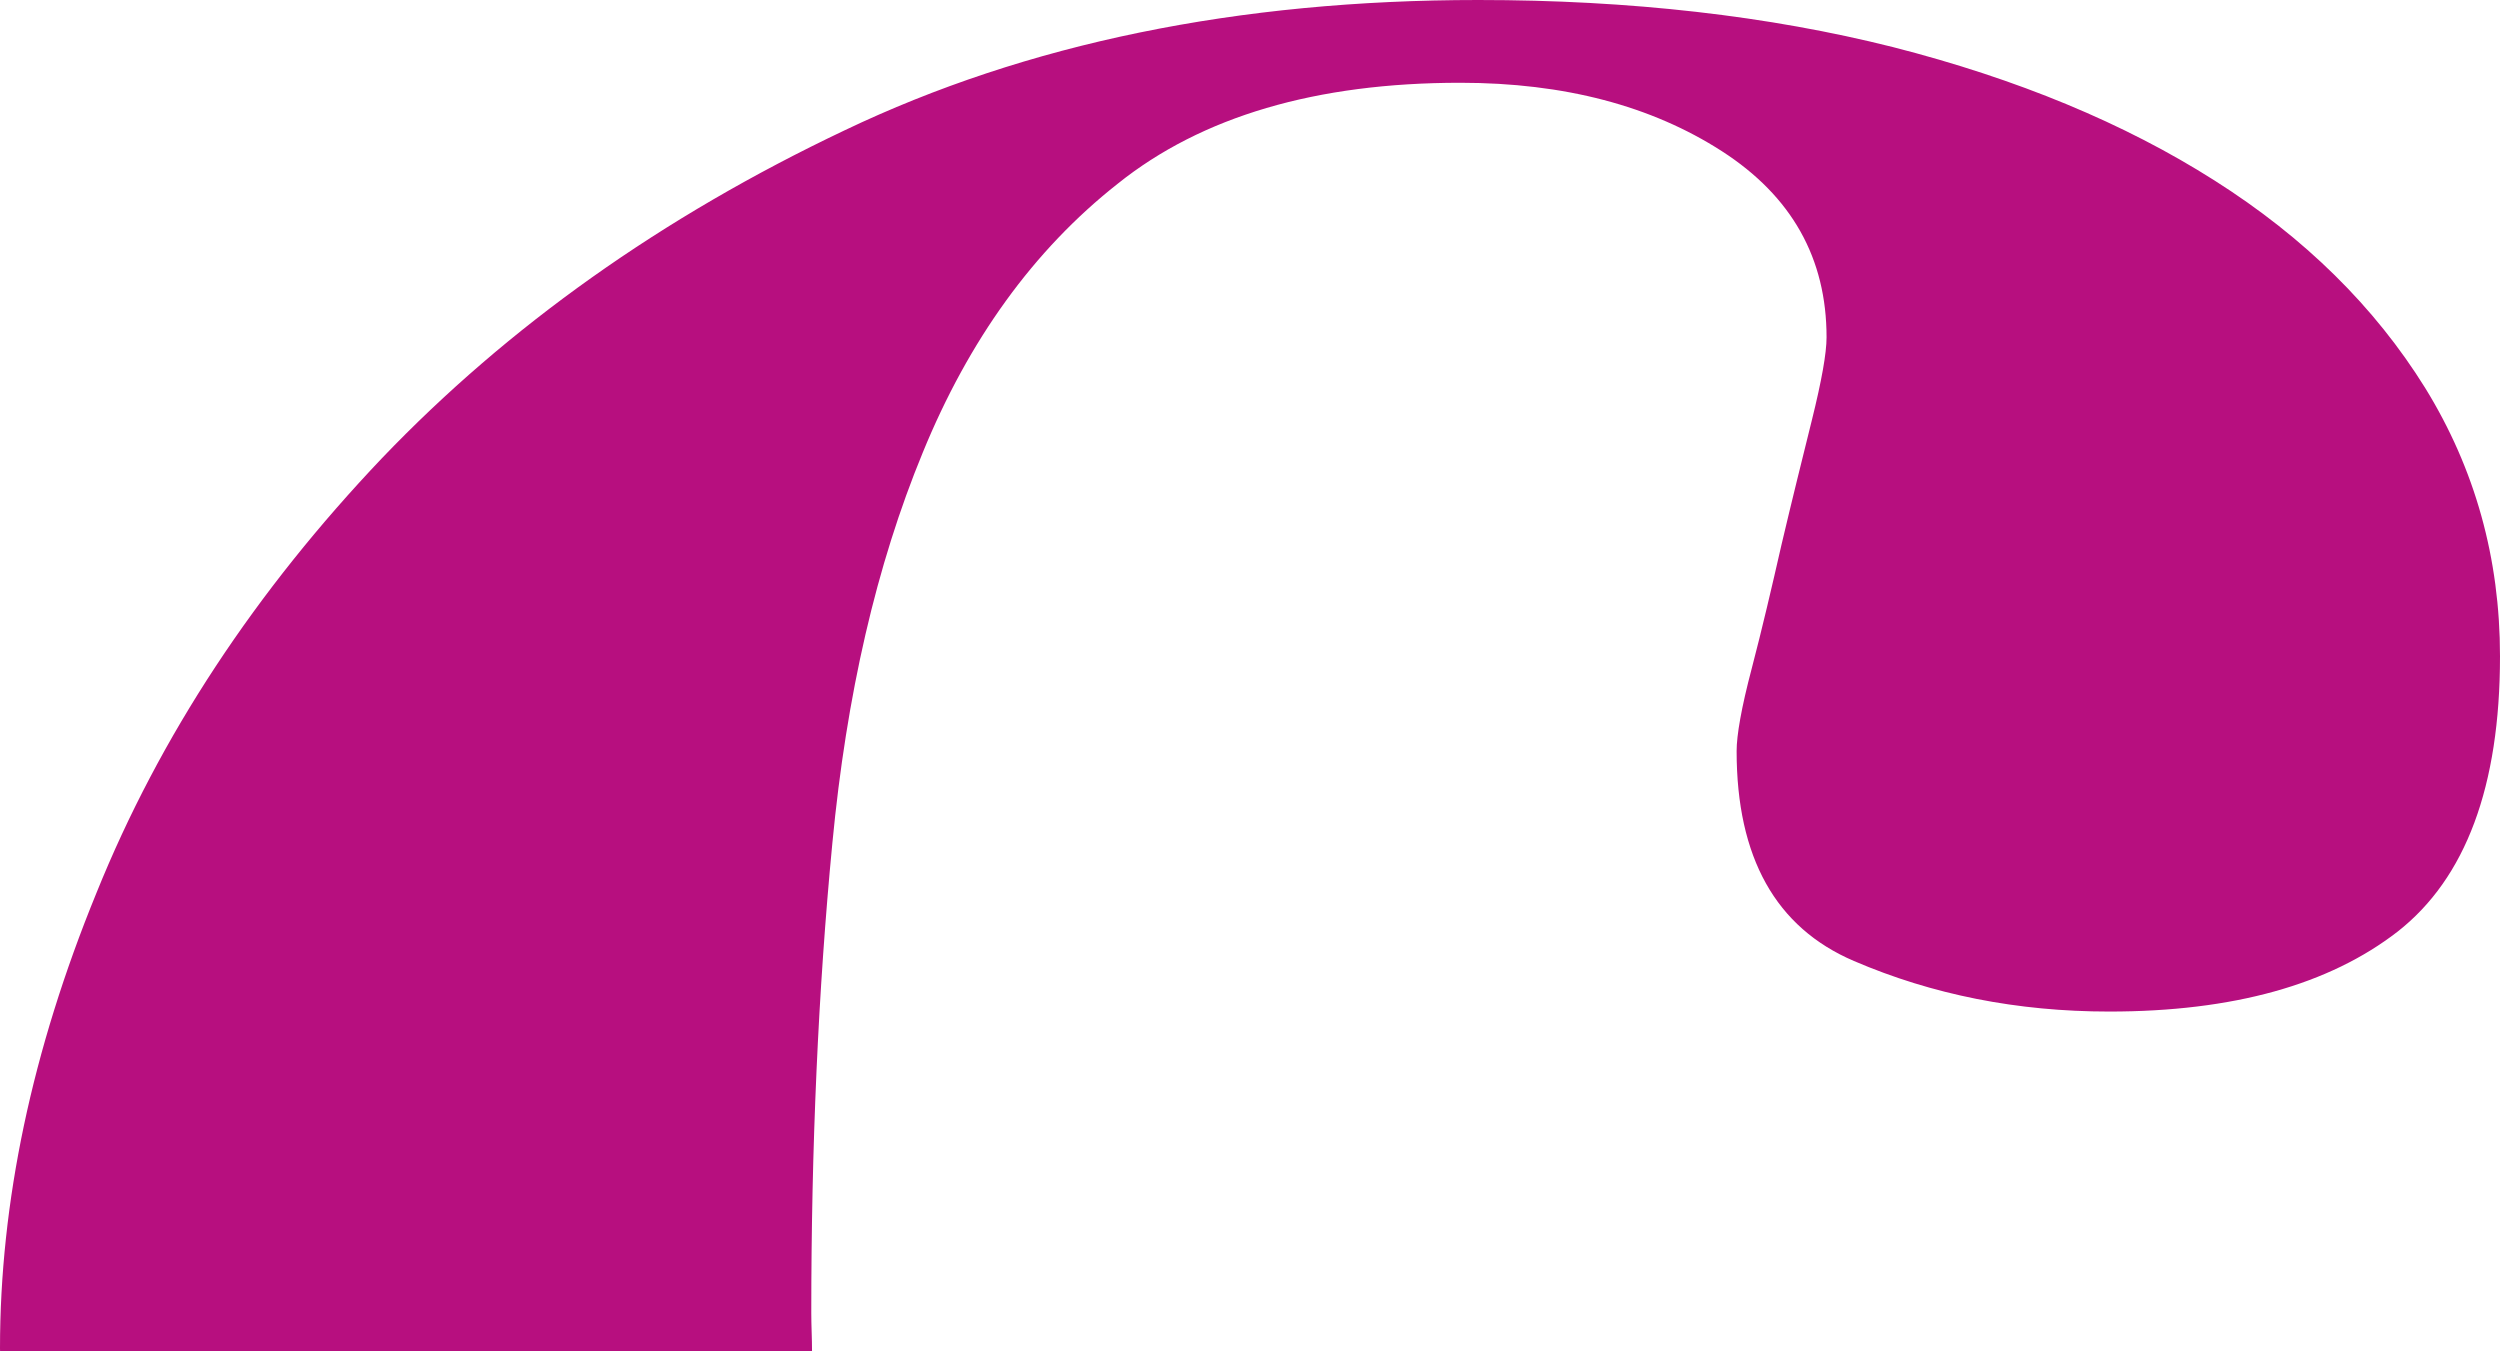 <?xml version="1.0" encoding="UTF-8"?>
<svg width="37px" height="20px" viewBox="0 0 37 20" version="1.1" xmlns="http://www.w3.org/2000/svg" xmlns:xlink="http://www.w3.org/1999/xlink">
    <!-- Generator: Sketch 54.1 (76490) - https://sketchapp.com -->
    <title>icon_changins_lila</title>
    <desc>Created with Sketch.</desc>
    <g id="Symbols" stroke="none" stroke-width="1" fill="none" fill-rule="evenodd">
        <path d="M12.018,20 C12.018,19.808 12.007,19.62 12.007,19.429 C12.007,16.979 12.109,14.658 12.319,12.478 C12.528,10.285 12.97,8.363 13.658,6.695 C14.338,5.035 15.294,3.703 16.541,2.72 C17.785,1.723 19.48,1.225 21.612,1.225 C23.155,1.225 24.443,1.568 25.483,2.237 C26.52,2.905 27.033,3.824 27.033,4.992 C27.033,5.227 26.961,5.632 26.816,6.217 C26.671,6.801 26.519,7.413 26.368,8.054 C26.222,8.695 26.079,9.307 25.926,9.892 C25.772,10.475 25.702,10.882 25.702,11.116 C25.702,12.689 26.28,13.728 27.439,14.223 C28.598,14.721 29.857,14.971 31.216,14.971 C33.055,14.971 34.473,14.572 35.486,13.787 C36.493,12.997 37,11.637 37,9.714 C37,8.262 36.631,6.938 35.891,5.739 C35.146,4.542 34.111,3.518 32.773,2.67 C31.44,1.823 29.855,1.167 28.016,0.697 C26.179,0.235 24.131,0 21.879,0 C18.32,0 15.194,0.642 12.5,1.929 C9.793,3.214 7.522,4.829 5.654,6.78 C3.787,8.745 2.369,10.883 1.426,13.219 C0.471,15.554 0,17.798 0,19.956 C0,19.969 0.001,19.984 0.001,19.999 L12.018,19.999 L12.018,20 Z" id="icon_changins_lila" fill="#B70F7F" fill-rule="nonzero"></path>
    </g>
</svg>